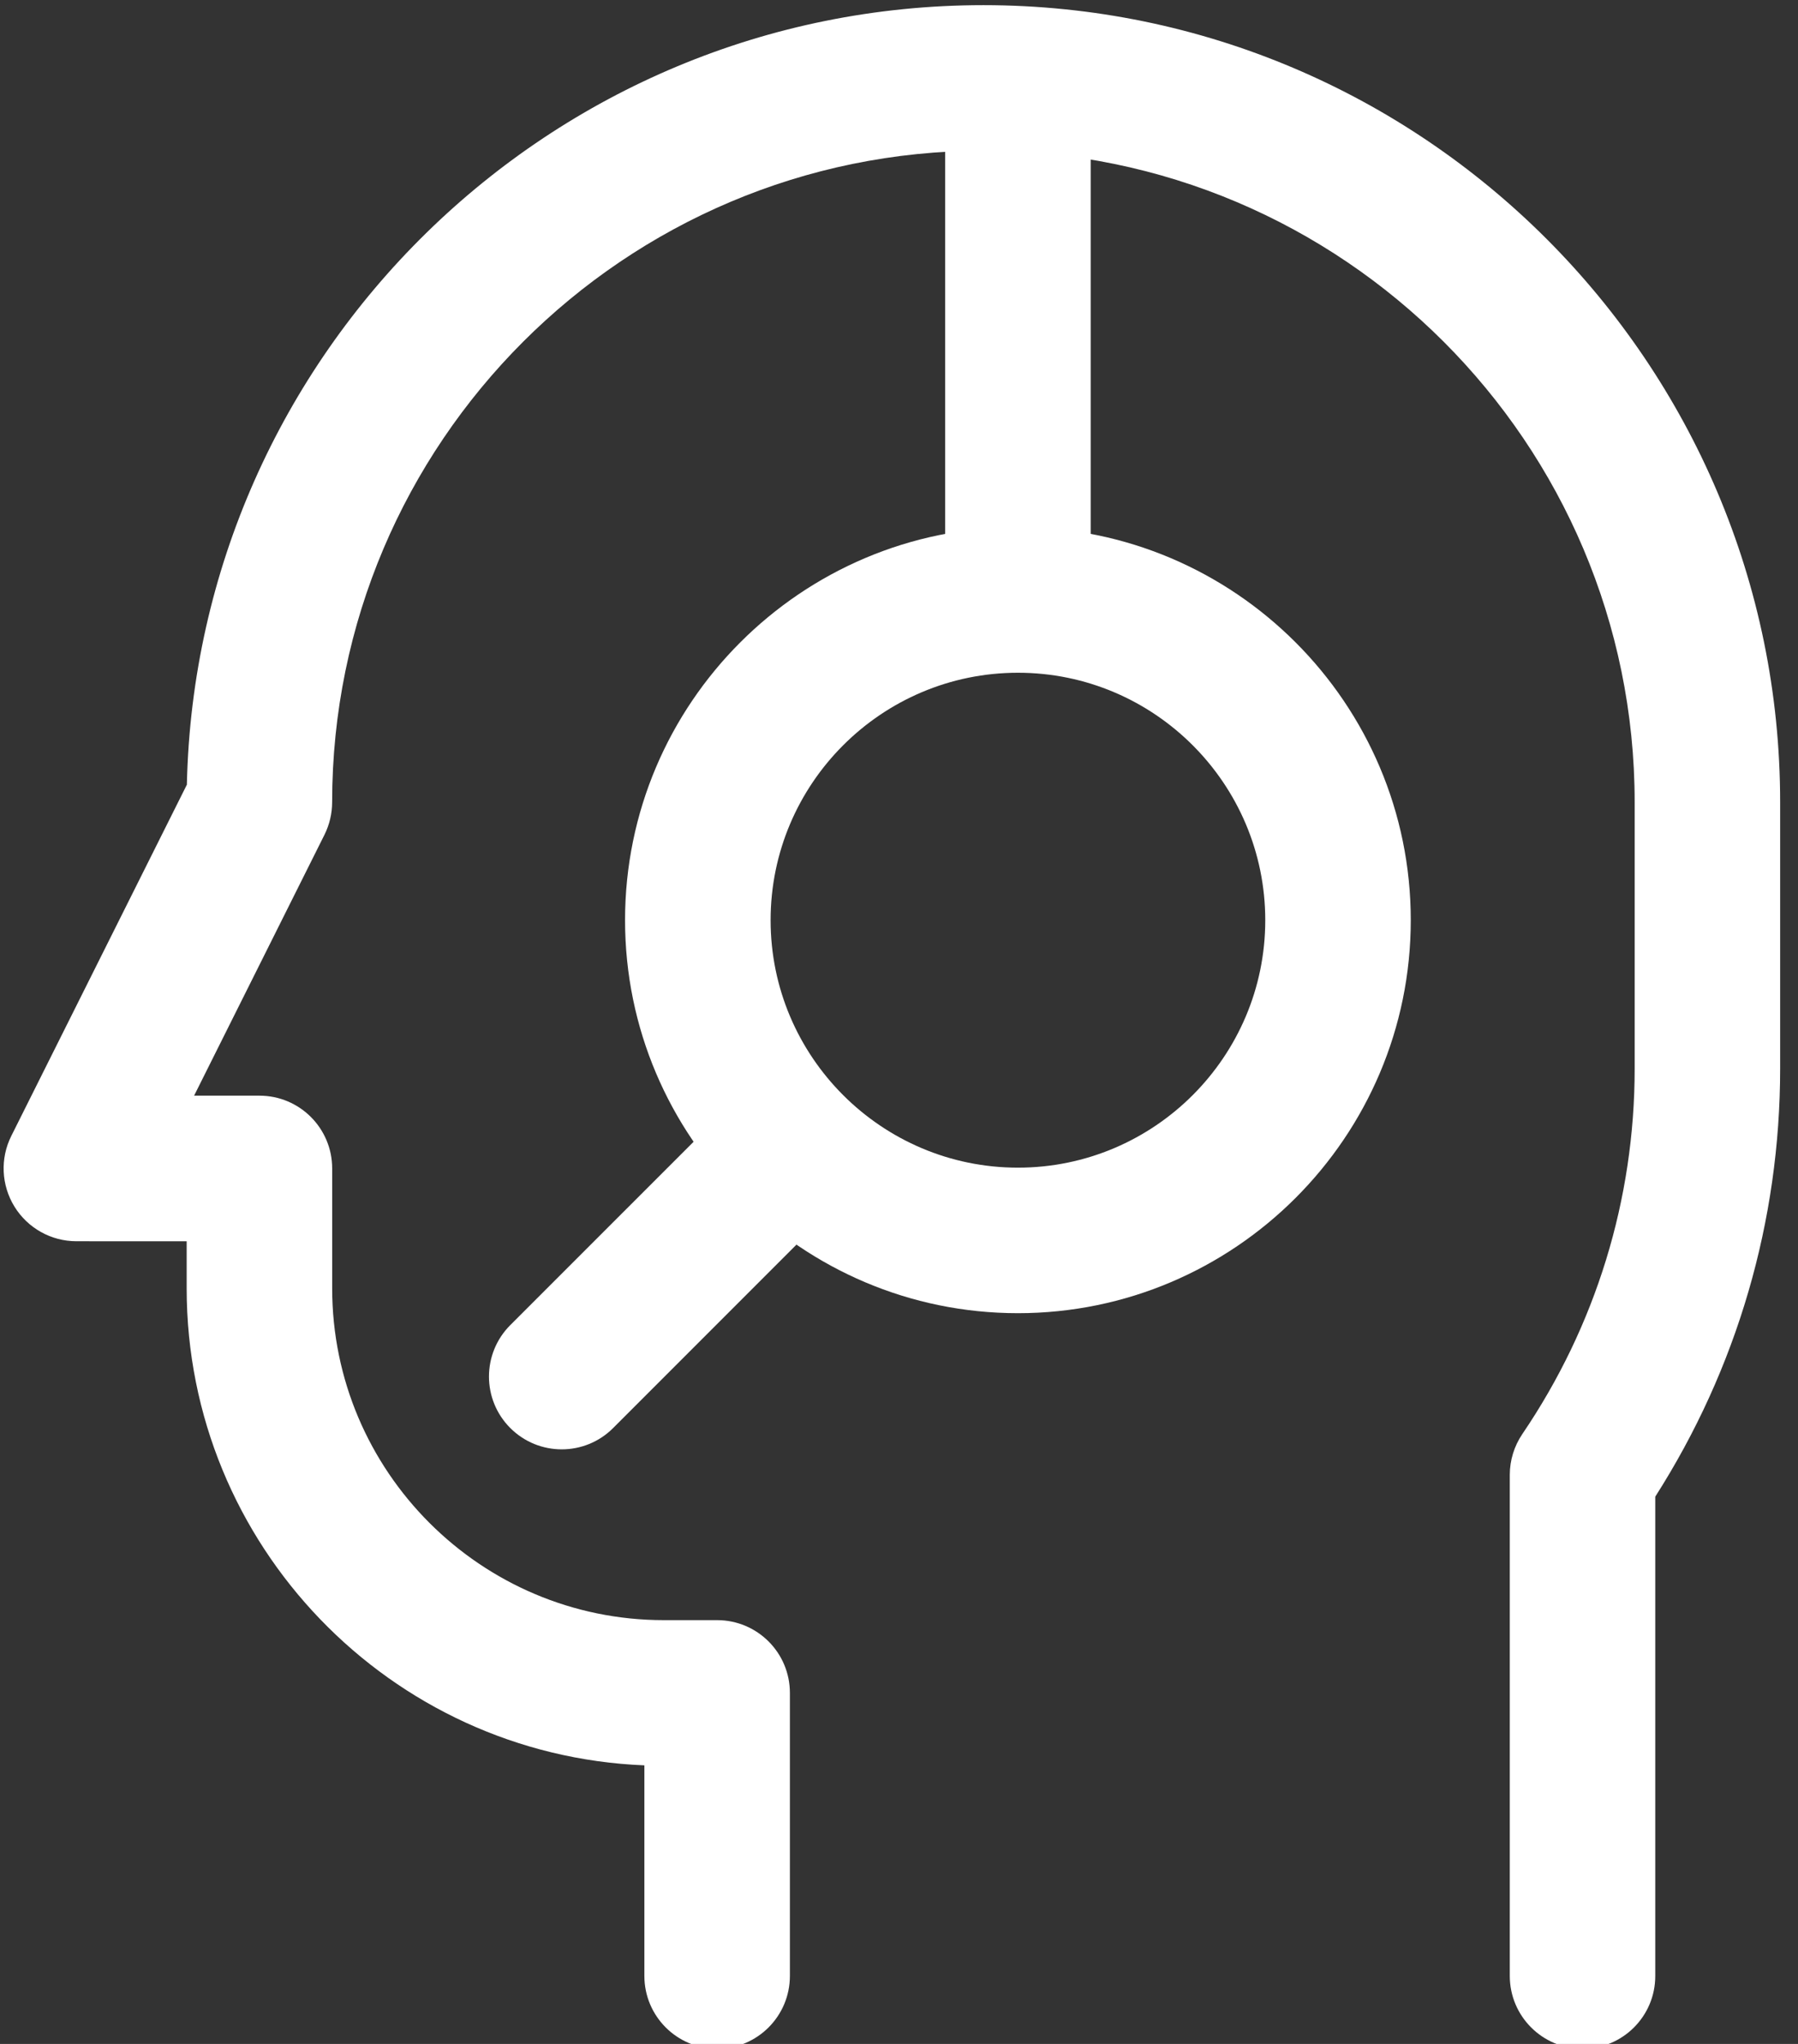<?xml version="1.0" encoding="utf-8"?>
<!-- Generator: Adobe Illustrator 16.0.0, SVG Export Plug-In . SVG Version: 6.00 Build 0)  -->
<!DOCTYPE svg PUBLIC "-//W3C//DTD SVG 1.1//EN" "http://www.w3.org/Graphics/SVG/1.1/DTD/svg11.dtd">
<svg version="1.1" id="icons" xmlns="http://www.w3.org/2000/svg" xmlns:xlink="http://www.w3.org/1999/xlink" x="0px" y="0px"
	 width="44px" height="50px" viewBox="0 0 44 50" enable-background="new 0 0 44 50" xml:space="preserve">
<rect x="0" y="0" width="44" height="50" fill="#333333" stroke="none"/>
<g>
	<path fill="#FFFFFF" d="M13.747,35.455c-0.456,0-0.911-0.174-1.259-0.521c-0.696-0.696-0.696-1.823,0-2.519l5.349-5.348
		c0.696-0.695,1.822-0.695,2.517,0c0.696,0.695,0.696,1.823,0,2.517l-5.349,5.349C14.658,35.281,14.202,35.455,13.747,35.455z"/>
	<path fill="#FFFFFF" d="M38.728,50.118c-0.983,0-1.781-0.798-1.781-1.781V36.079c0-0.357,0.108-0.705,0.308-1
		c1.798-2.647,2.748-5.738,2.748-8.938v-6.517c0-8.787-7.149-15.937-15.937-15.937c-8.788,0-15.938,7.15-15.938,15.937
		c0,0.276-0.065,0.549-0.188,0.797L4.75,26.803h1.599c0.984,0,1.78,0.797,1.78,1.781v2.934c0,4.475,3.641,8.115,8.116,8.115h1.304
		c0.984,0,1.781,0.797,1.781,1.78v6.924c0,0.983-0.797,1.781-1.781,1.781c-0.982,0-1.78-0.798-1.78-1.781v-5.152
		C9.55,42.934,4.568,37.796,4.568,31.518v-1.153l-2.699-0.001c-0.617,0-1.189-0.32-1.514-0.845C0.031,28.994,0,28.339,0.277,27.787
		l4.296-8.592C4.803,8.641,13.459,0.126,24.066,0.126c10.751,0,19.497,8.747,19.497,19.498v6.517c0,3.73-1.055,7.338-3.056,10.471
		v11.726C40.508,49.32,39.711,50.118,38.728,50.118z"/>
	<path fill="#FFFFFF" d="M24.911,32.124c-5.302,0-9.615-4.313-9.615-9.614c0-5.301,4.313-9.615,9.615-9.615
		c5.3,0,9.613,4.313,9.613,9.615C34.524,27.811,30.211,32.124,24.911,32.124z M24.911,16.457c-3.338,0-6.053,2.716-6.053,6.054
		c0,3.338,2.715,6.053,6.053,6.053c3.336,0,6.052-2.715,6.052-6.053C30.963,19.173,28.248,16.457,24.911,16.457z"/>
	<path fill="#FFFFFF" d="M24.911,16.22c-0.984,0-1.781-0.797-1.781-1.781V2.333c0-0.983,0.796-1.78,1.781-1.78
		c0.983,0,1.78,0.796,1.78,1.78v12.107C26.691,15.423,25.894,16.22,24.911,16.22z"/>
</g>
</svg>
